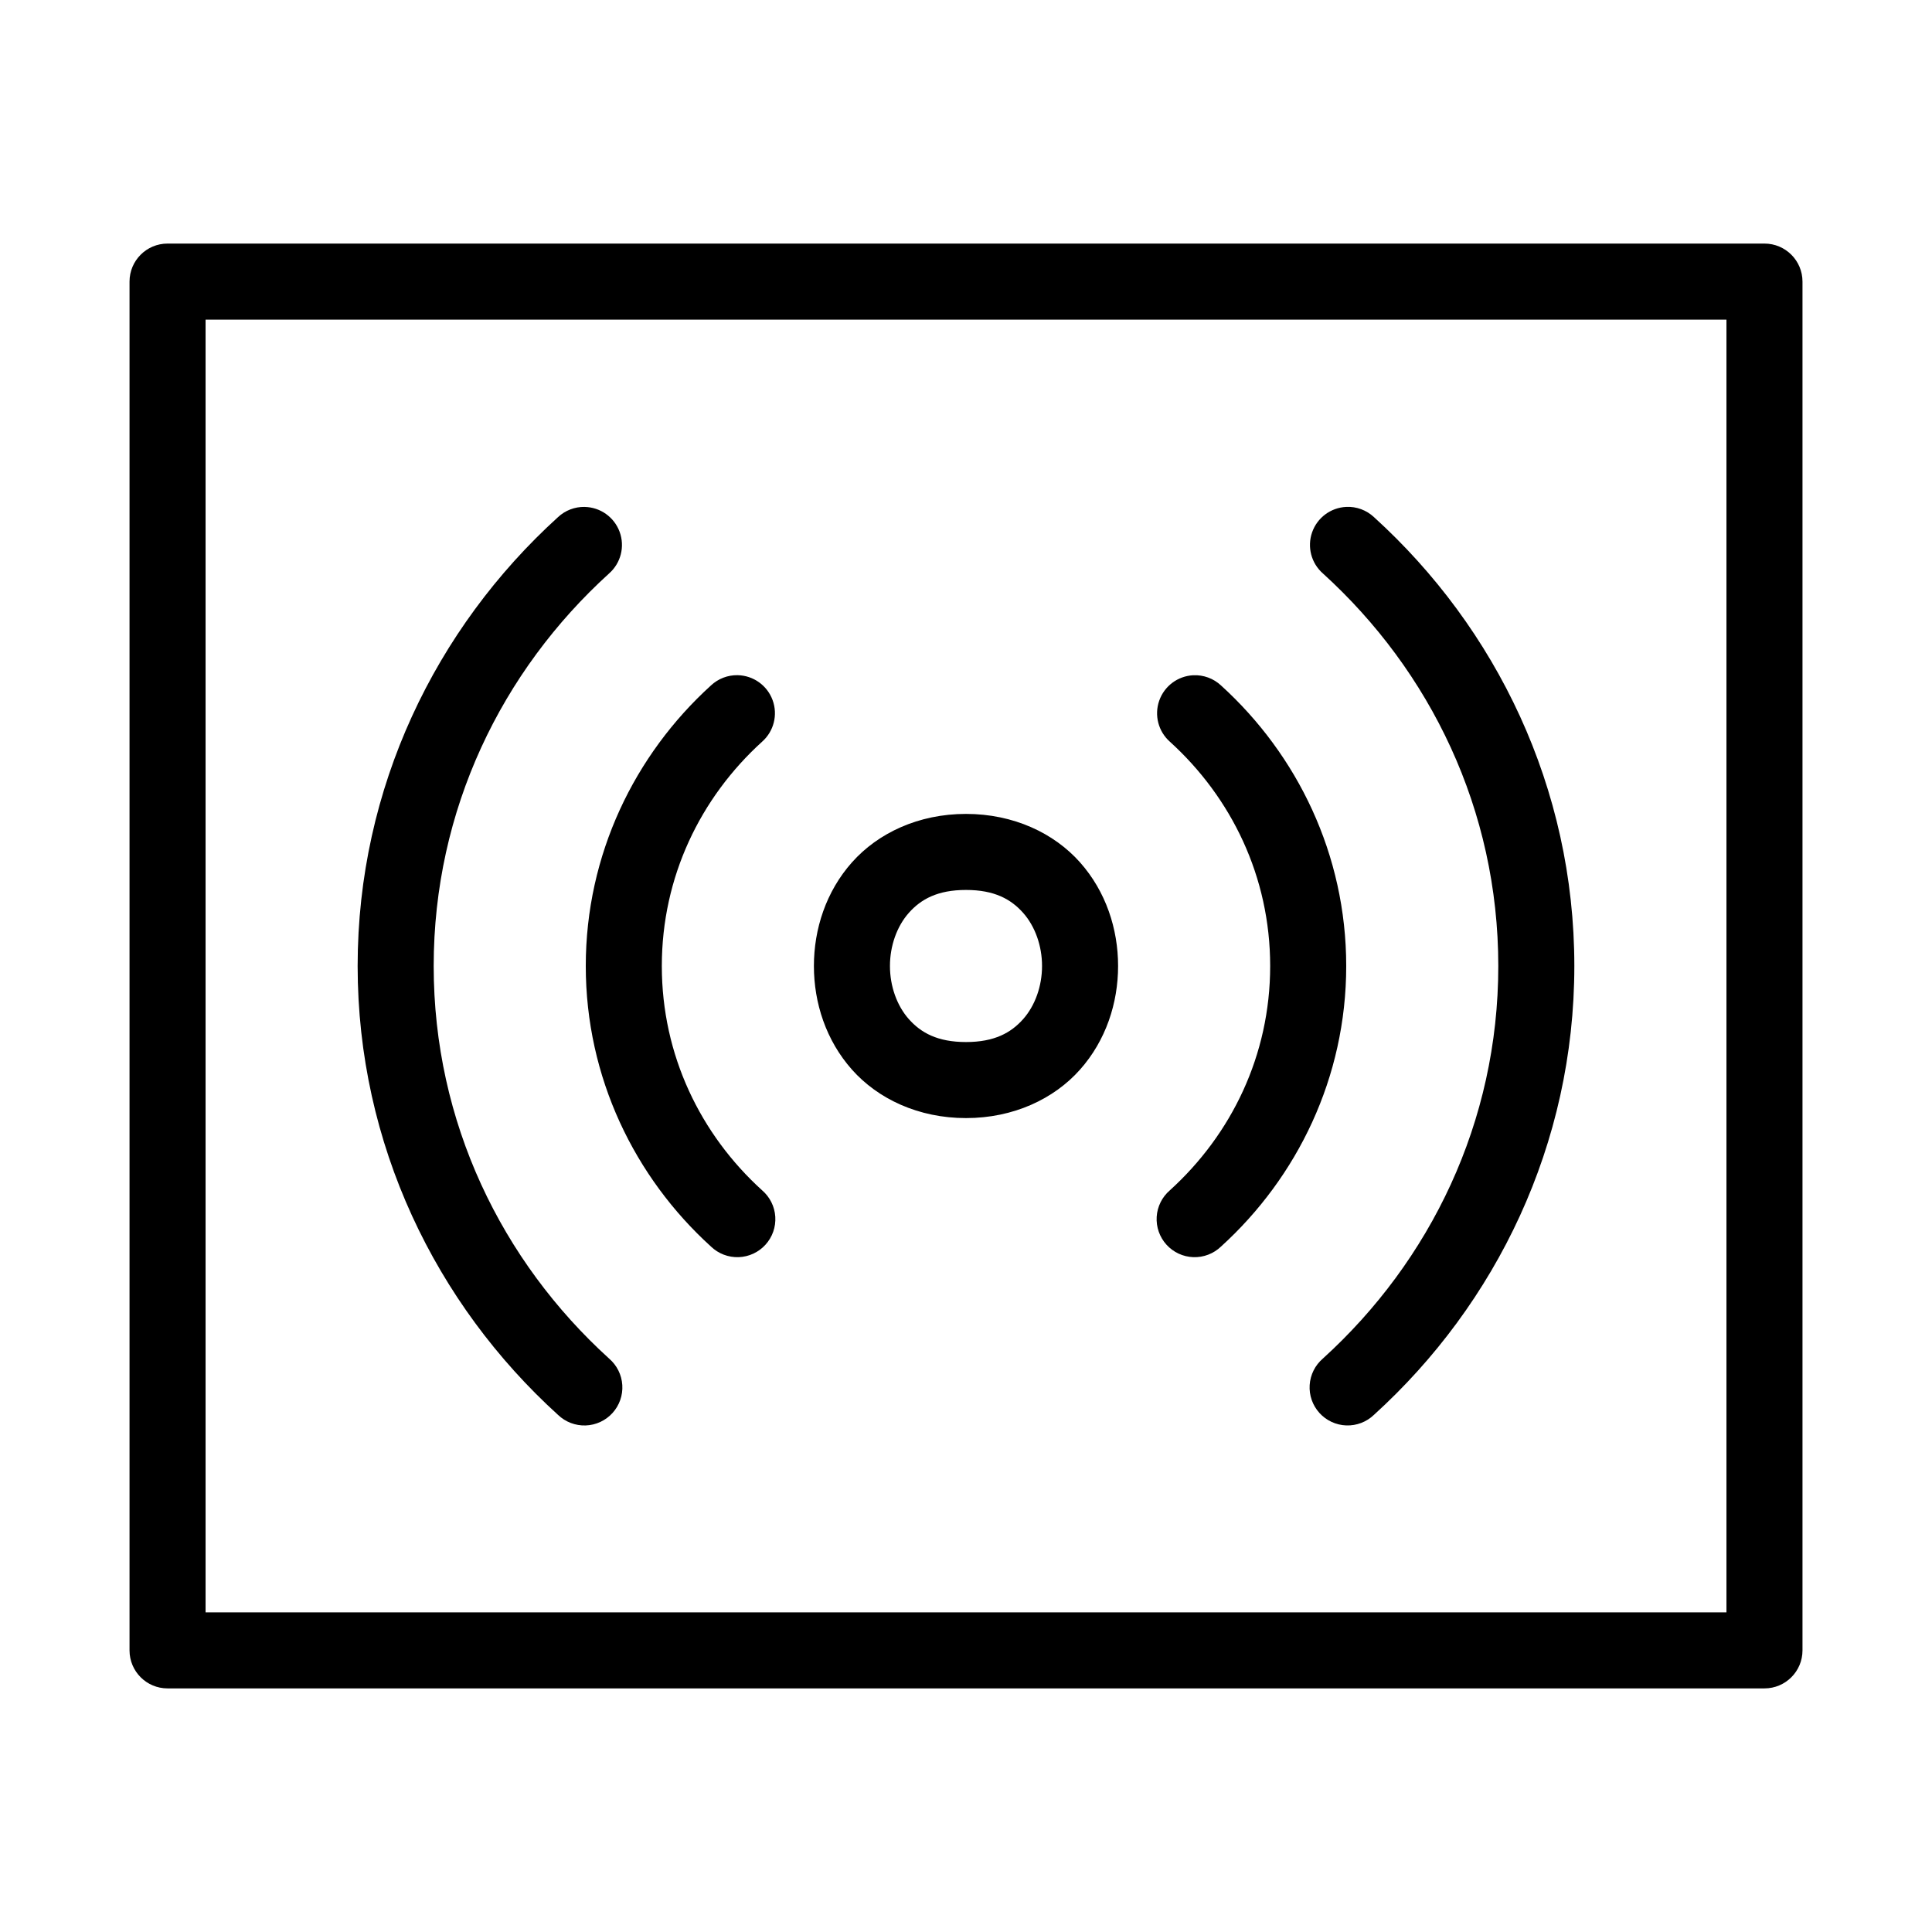 <?xml version="1.0" encoding="UTF-8"?>
<!-- Uploaded to: ICON Repo, www.iconrepo.com, Generator: ICON Repo Mixer Tools -->
<svg fill="#000000" width="800px" height="800px" version="1.1" viewBox="144 144 512 512" xmlns="http://www.w3.org/2000/svg">
 <path d="m188.4 208.55c-5.566 0-10.074 4.512-10.074 10.078v362.74c0 5.562 4.508 10.074 10.074 10.074h423.2c5.566 0 10.078-4.512 10.078-10.074v-362.74c0-5.566-4.512-10.078-10.078-10.078zm10.078 20.152h403.05v342.59h-403.05zm100.46 49.633c-2.617-0.047-5.152 0.926-7.066 2.715-32.387 29.406-53.094 71.688-53.094 118.95 0 47.258 20.707 89.539 53.094 118.95 1.965 1.887 4.606 2.898 7.328 2.809 2.723-0.094 5.289-1.281 7.121-3.301 1.828-2.016 2.766-4.688 2.594-7.402-0.168-2.719-1.434-5.254-3.5-7.023-28.453-25.832-46.484-62.637-46.484-104.03s18.031-78.199 46.484-104.03c3.117-2.75 4.227-7.129 2.793-11.031-1.434-3.902-5.113-6.523-9.27-6.602zm201.82 0c-4.106 0.195-7.68 2.859-9.035 6.734-1.359 3.875-0.23 8.188 2.856 10.898 28.449 25.832 46.484 62.641 46.484 104.03s-18.035 78.195-46.484 104.03c-2.07 1.77-3.332 4.305-3.504 7.023-0.172 2.715 0.766 5.387 2.594 7.402 1.832 2.019 4.398 3.207 7.121 3.301 2.723 0.09 5.363-0.922 7.328-2.809 32.387-29.406 53.098-71.688 53.098-118.95 0-47.262-20.711-89.543-53.098-118.95-1.984-1.859-4.641-2.84-7.359-2.715zm-161.28 44.594c-2.617-0.047-5.152 0.93-7.062 2.719-20.227 18.359-33.18 44.816-33.18 74.352s12.953 55.988 33.18 74.352c1.961 1.887 4.606 2.898 7.328 2.809 2.719-0.094 5.289-1.285 7.117-3.301 1.832-2.016 2.769-4.688 2.598-7.406-0.172-2.715-1.434-5.25-3.504-7.019-16.289-14.789-26.566-35.77-26.566-59.434 0-23.668 10.277-44.645 26.566-59.434 3.117-2.75 4.227-7.133 2.793-11.031-1.43-3.902-5.113-6.523-9.27-6.606zm120.74 0.02c-4.094 0.203-7.656 2.863-9.012 6.731-1.355 3.867-0.238 8.172 2.832 10.887 16.293 14.789 26.57 35.766 26.57 59.434 0 23.664-10.277 44.645-26.57 59.434-2.066 1.77-3.332 4.305-3.504 7.019-0.168 2.719 0.766 5.391 2.598 7.406 1.828 2.016 4.398 3.207 7.121 3.301 2.719 0.09 5.363-0.922 7.324-2.809 20.227-18.363 33.184-44.816 33.184-74.352s-12.957-55.992-33.184-74.352c-1.988-1.855-4.641-2.828-7.359-2.699zm-60.219 36.746c-12.598 0-23.324 5.086-30.211 12.828-6.883 7.746-10.094 17.68-10.094 27.477 0 9.793 3.211 19.727 10.094 27.473 6.887 7.746 17.613 12.832 30.211 12.832 12.594 0 23.324-5.086 30.207-12.832 6.887-7.746 10.098-17.68 10.098-27.473 0-9.797-3.211-19.73-10.098-27.477-6.883-7.742-17.613-12.828-30.207-12.828zm0 20.152c7.555 0 11.941 2.469 15.133 6.059 3.191 3.59 5.019 8.773 5.019 14.094 0 5.316-1.828 10.5-5.019 14.09-3.191 3.59-7.578 6.062-15.133 6.062-7.559 0-11.945-2.473-15.137-6.062-3.191-3.59-5.016-8.773-5.016-14.09 0-5.32 1.824-10.504 5.016-14.094 3.191-3.59 7.578-6.059 15.137-6.059z"/>
</svg>